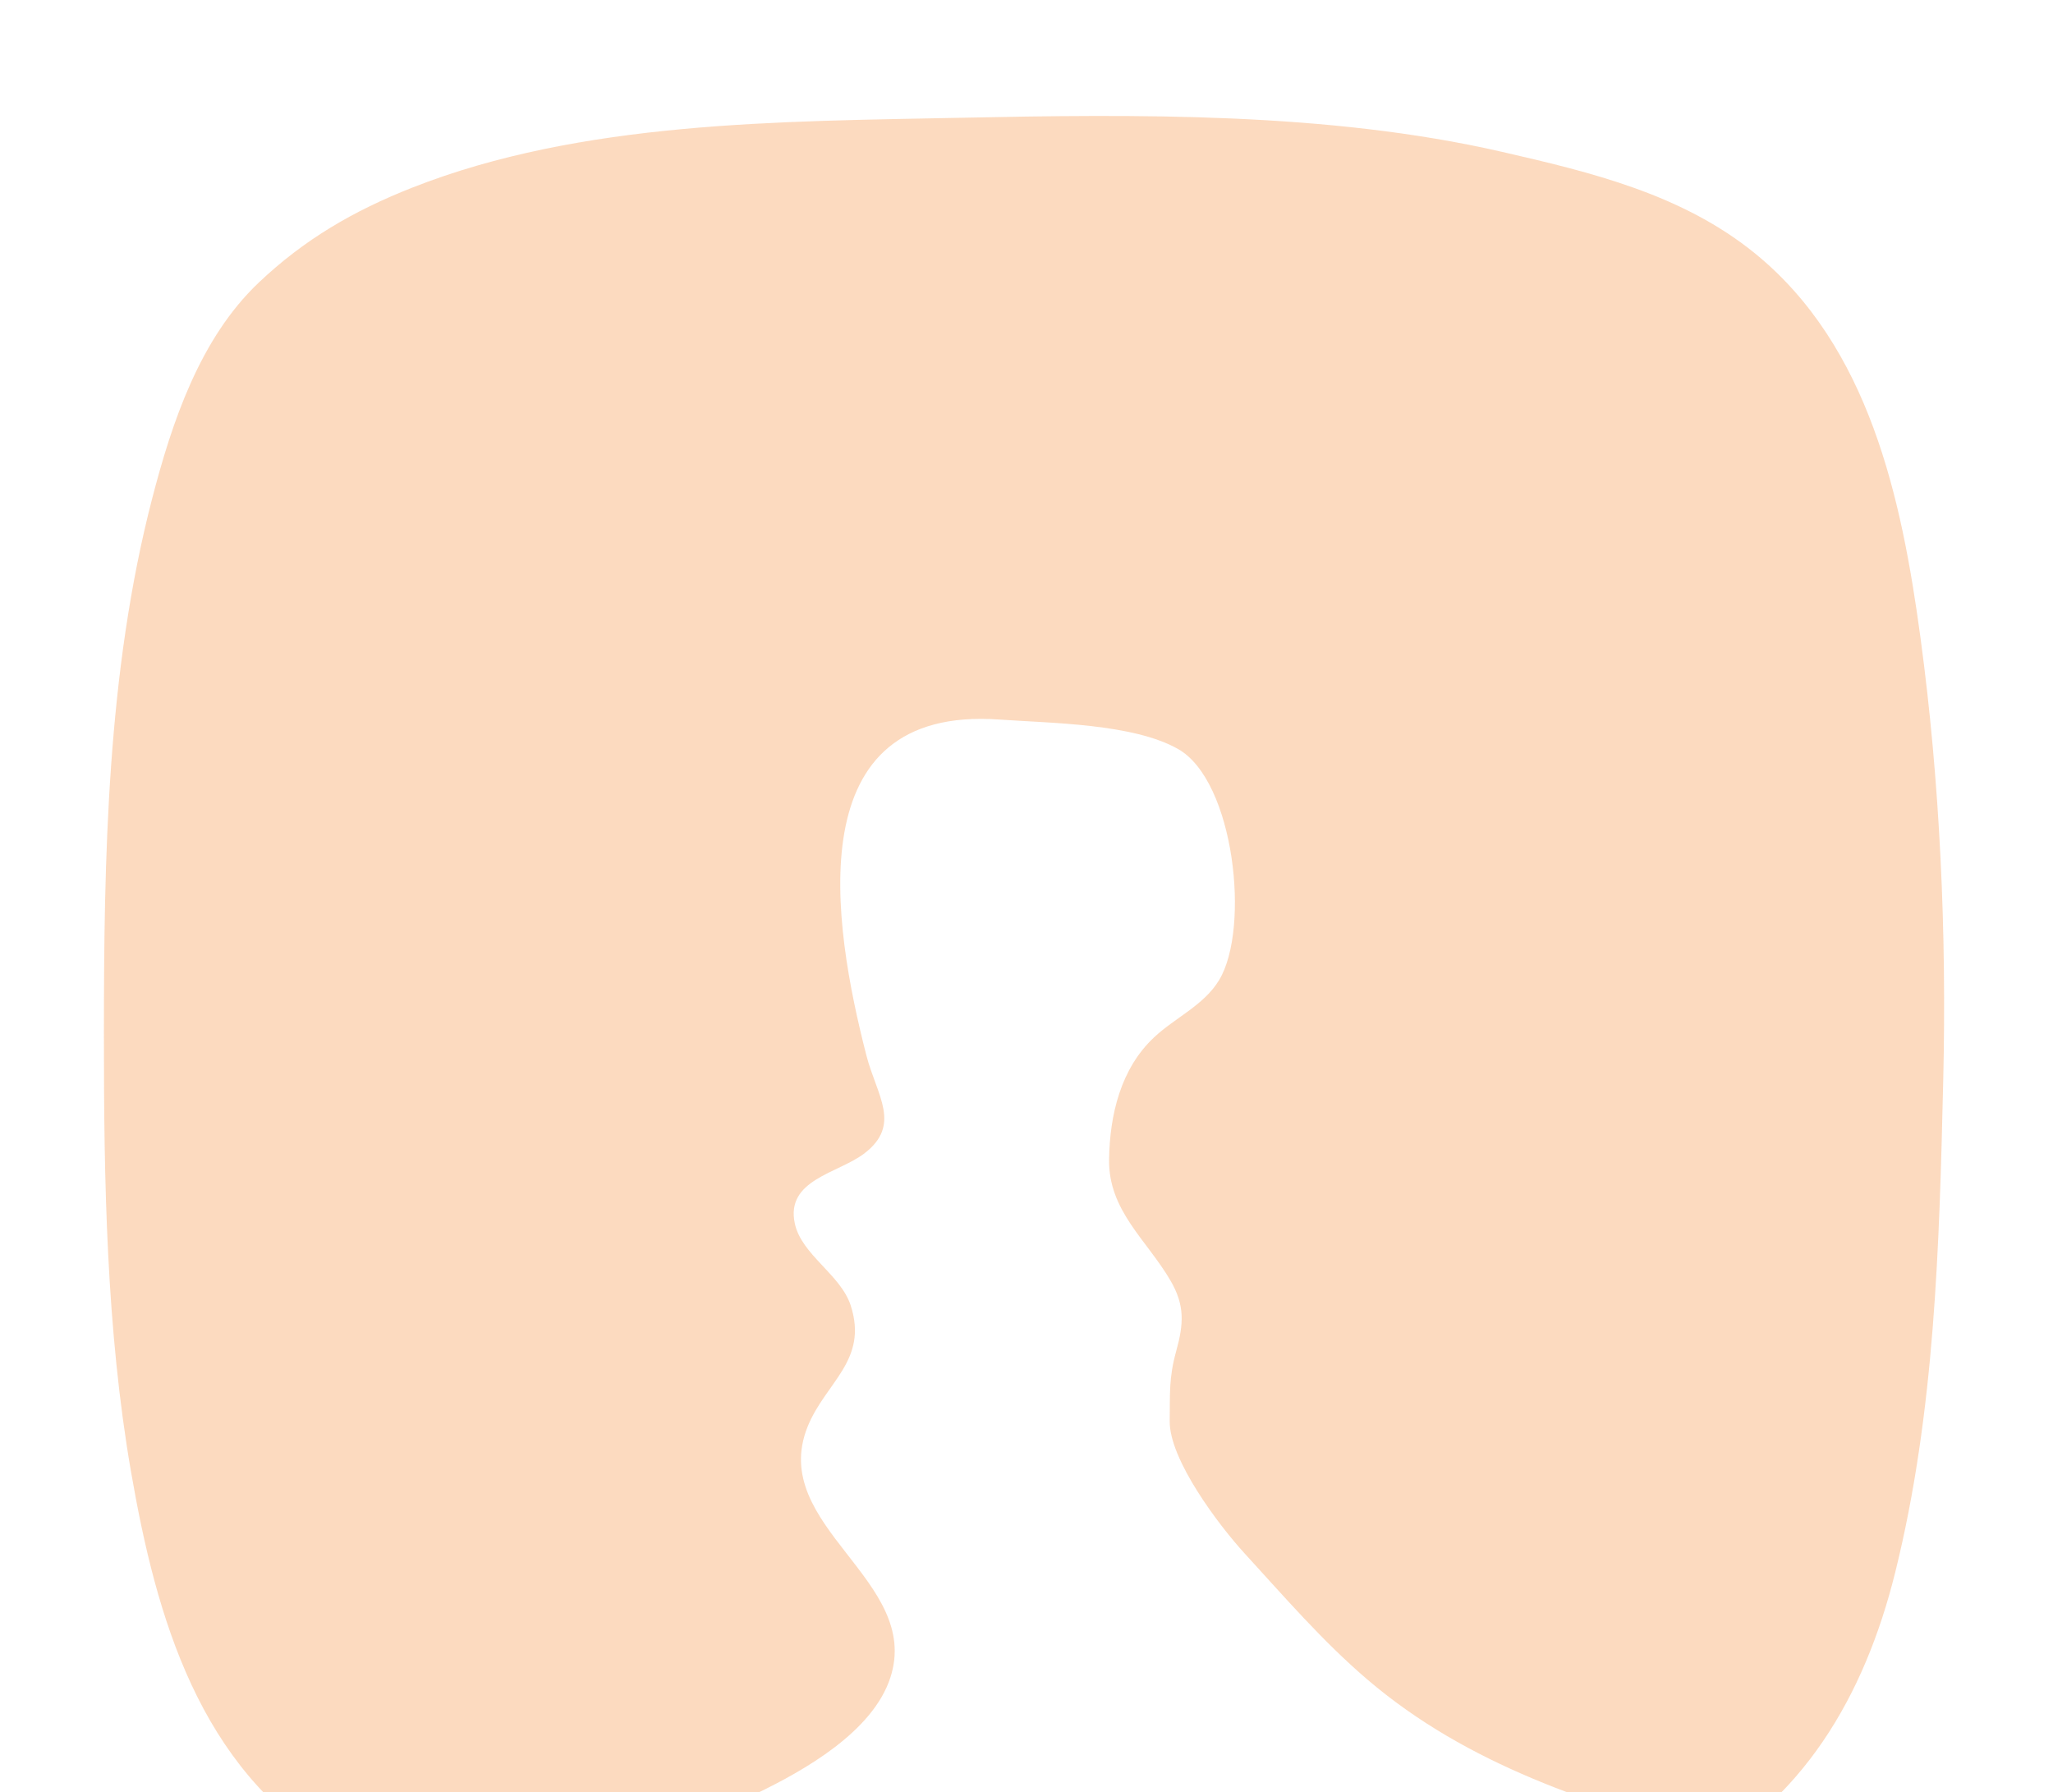 <?xml version="1.0" encoding="UTF-8" standalone="no"?>
<!-- Generator: Adobe Illustrator 15.0.0, SVG Export Plug-In . SVG Version: 6.00 Build 0)  -->

<svg
   xmlns:dc="http://purl.org/dc/elements/1.1/"
   xmlns:cc="http://creativecommons.org/ns#"
   xmlns:rdf="http://www.w3.org/1999/02/22-rdf-syntax-ns#"
   xmlns:svg="http://www.w3.org/2000/svg"
   xmlns="http://www.w3.org/2000/svg"
   xmlns:xlink="http://www.w3.org/1999/xlink"
   xmlns:sodipodi="http://sodipodi.sourceforge.net/DTD/sodipodi-0.dtd"
   xmlns:inkscape="http://www.inkscape.org/namespaces/inkscape"
   version="1.1"
   id="Layer_4"
   x="0px"
   y="0px"
   width="234.485px"
   height="204.667px"
   preserveAspectRatio="xMidYMid meet"
   viewBox="0 0 234.485 204.667"
   enable-background="new 0 0 234.485 204.667"
   xml:space="preserve"
   inkscape:version="0.91 r13725"
   sodipodi:docname="abs6-cband-a-even.svg"><defs
     id="defs2440"><defs
       id="defs5"><polygon
         points="229.723,198.819 4.573,198.819 4.764,7.834 229.912,7.834   "
         id="SVGID_1_" /></defs><clipPath
       id="SVGID_2_"><use
         id="use9"
         overflow="visible"
         xlink:href="#SVGID_1_" /></clipPath><defs
       id="defs13"><path
         id="SVGID_3_"
         d="m 11.868,118.341 c 0,16.5 0.274,33.425 3.093,49.724 2.887,16.682 7.806,33.903 23.246,43.1 17.985,10.715 41.778,10.822 62.029,11.836 20.117,1.008 41.743,1.156 61.668,-2.104 10.404,-1.699 21.271,-3.336 30.758,-8.217 13.195,-6.786 20.288,-18.94 23.807,-33.125 4.539,-18.305 5.037,-37.399 5.479,-56.153 C 222.344,106.574 221.6,89.481 219.346,72.809 217.202,56.955 213.511,39.591 200.484,28.969 192.158,22.181 181.75,19.678 171.503,17.331 151.67,12.79 129.799,13.034 109.569,13.453 89.1,13.876 66.404,13.816 47.066,21.437 c -6.66,2.625 -12.304,5.895 -17.521,10.845 -6.719,6.375 -9.903,15.933 -12.173,24.685 -5.147,19.851 -5.504,40.987 -5.504,61.374"
         inkscape:connector-curvature="0" /></defs><clipPath
       id="SVGID_4_"><use
         xlink:href="#SVGID_3_"
         overflow="visible"
         id="use17"
         style="overflow:visible"
         x="0"
         y="0"
         width="100%"
         height="100%" /></clipPath></defs><sodipodi:namedview
     pagecolor="#ffffff"
     bordercolor="#666666"
     borderopacity="1"
     objecttolerance="10"
     gridtolerance="10"
     guidetolerance="10"
     inkscape:pageopacity="0"
     inkscape:pageshadow="2"
     inkscape:window-width="1366"
     inkscape:window-height="705"
     id="namedview2438"
     showgrid="false"
     inkscape:zoom="2.3061851"
     inkscape:cx="162.07487"
     inkscape:cy="93.30691"
     inkscape:window-x="-8"
     inkscape:window-y="-8"
     inkscape:window-maximized="1"
     inkscape:current-layer="Layer_4" /><path
     clip-path="url(#SVGID_4_)"
     d="m 55.749,213.466 c 2.541,-0.589 5.082,-1.179 7.622,-1.768 7.976,-1.85 15.581,-3.275 22.974,-6.84 5.525,-2.664 13.331,-7.069 15.349,-13.269 3.634,-11.161 -13.981,-17.299 -9.464,-28.622 2.025,-5.077 6.982,-7.573 4.931,-13.882 -1.147,-3.526 -5.603,-5.77 -6.377,-9.335 -1.094,-5.025 4.93,-5.733 7.922,-8.009 4.318,-3.284 1.427,-6.636 0.254,-11.191 -3.896,-15.136 -7.88,-40.022 15.195,-38.372 5.857,0.418 15.291,0.451 20.417,3.375 6.406,3.654 8.244,20.431 4.679,26.364 -1.73,2.883 -5,4.277 -7.425,6.543 -3.829,3.577 -5.072,8.864 -5.152,13.931 -0.095,5.875 4.312,9.218 7.017,13.865 1.646,2.827 1.513,4.931 0.649,8.055 -0.855,3.097 -0.692,4.814 -0.741,7.957 -0.072,4.411 5.617,11.936 8.566,15.154 4.506,4.916 8.842,9.966 13.961,14.349 11.563,9.899 25.704,14.314 40.093,18.373 0,0 9.789,2.017 12.577,1.471 2.787,-0.546 16.033,-42.591 19.542,-68.931 3.51,-26.339 3.965,-56.481 2.525,-60.207 C 229.421,78.751 235.774,19.459 172.257,9.699 108.737,-0.058 88.825,-1.144 57.535,3.16 26.243,7.463 14.69,33.595 9.954,73.952 5.223,114.31 -0.271,161.651 8.253,189.213 c 8.524,27.562 36.634,29.323 36.634,29.323 l 10.862,-5.07 z"
     id="path19"
     inkscape:connector-curvature="0"
     style="opacity:0.35;fill:#f79548" /><path
     clip-path="url(#SVGID_4_)"
     d="m 115.291,54.663 0.223,-0.071 -0.223,0.071 z"
     id="path47"
     inkscape:connector-curvature="0"
     style="opacity:0.35;fill:#f79548" /></svg>